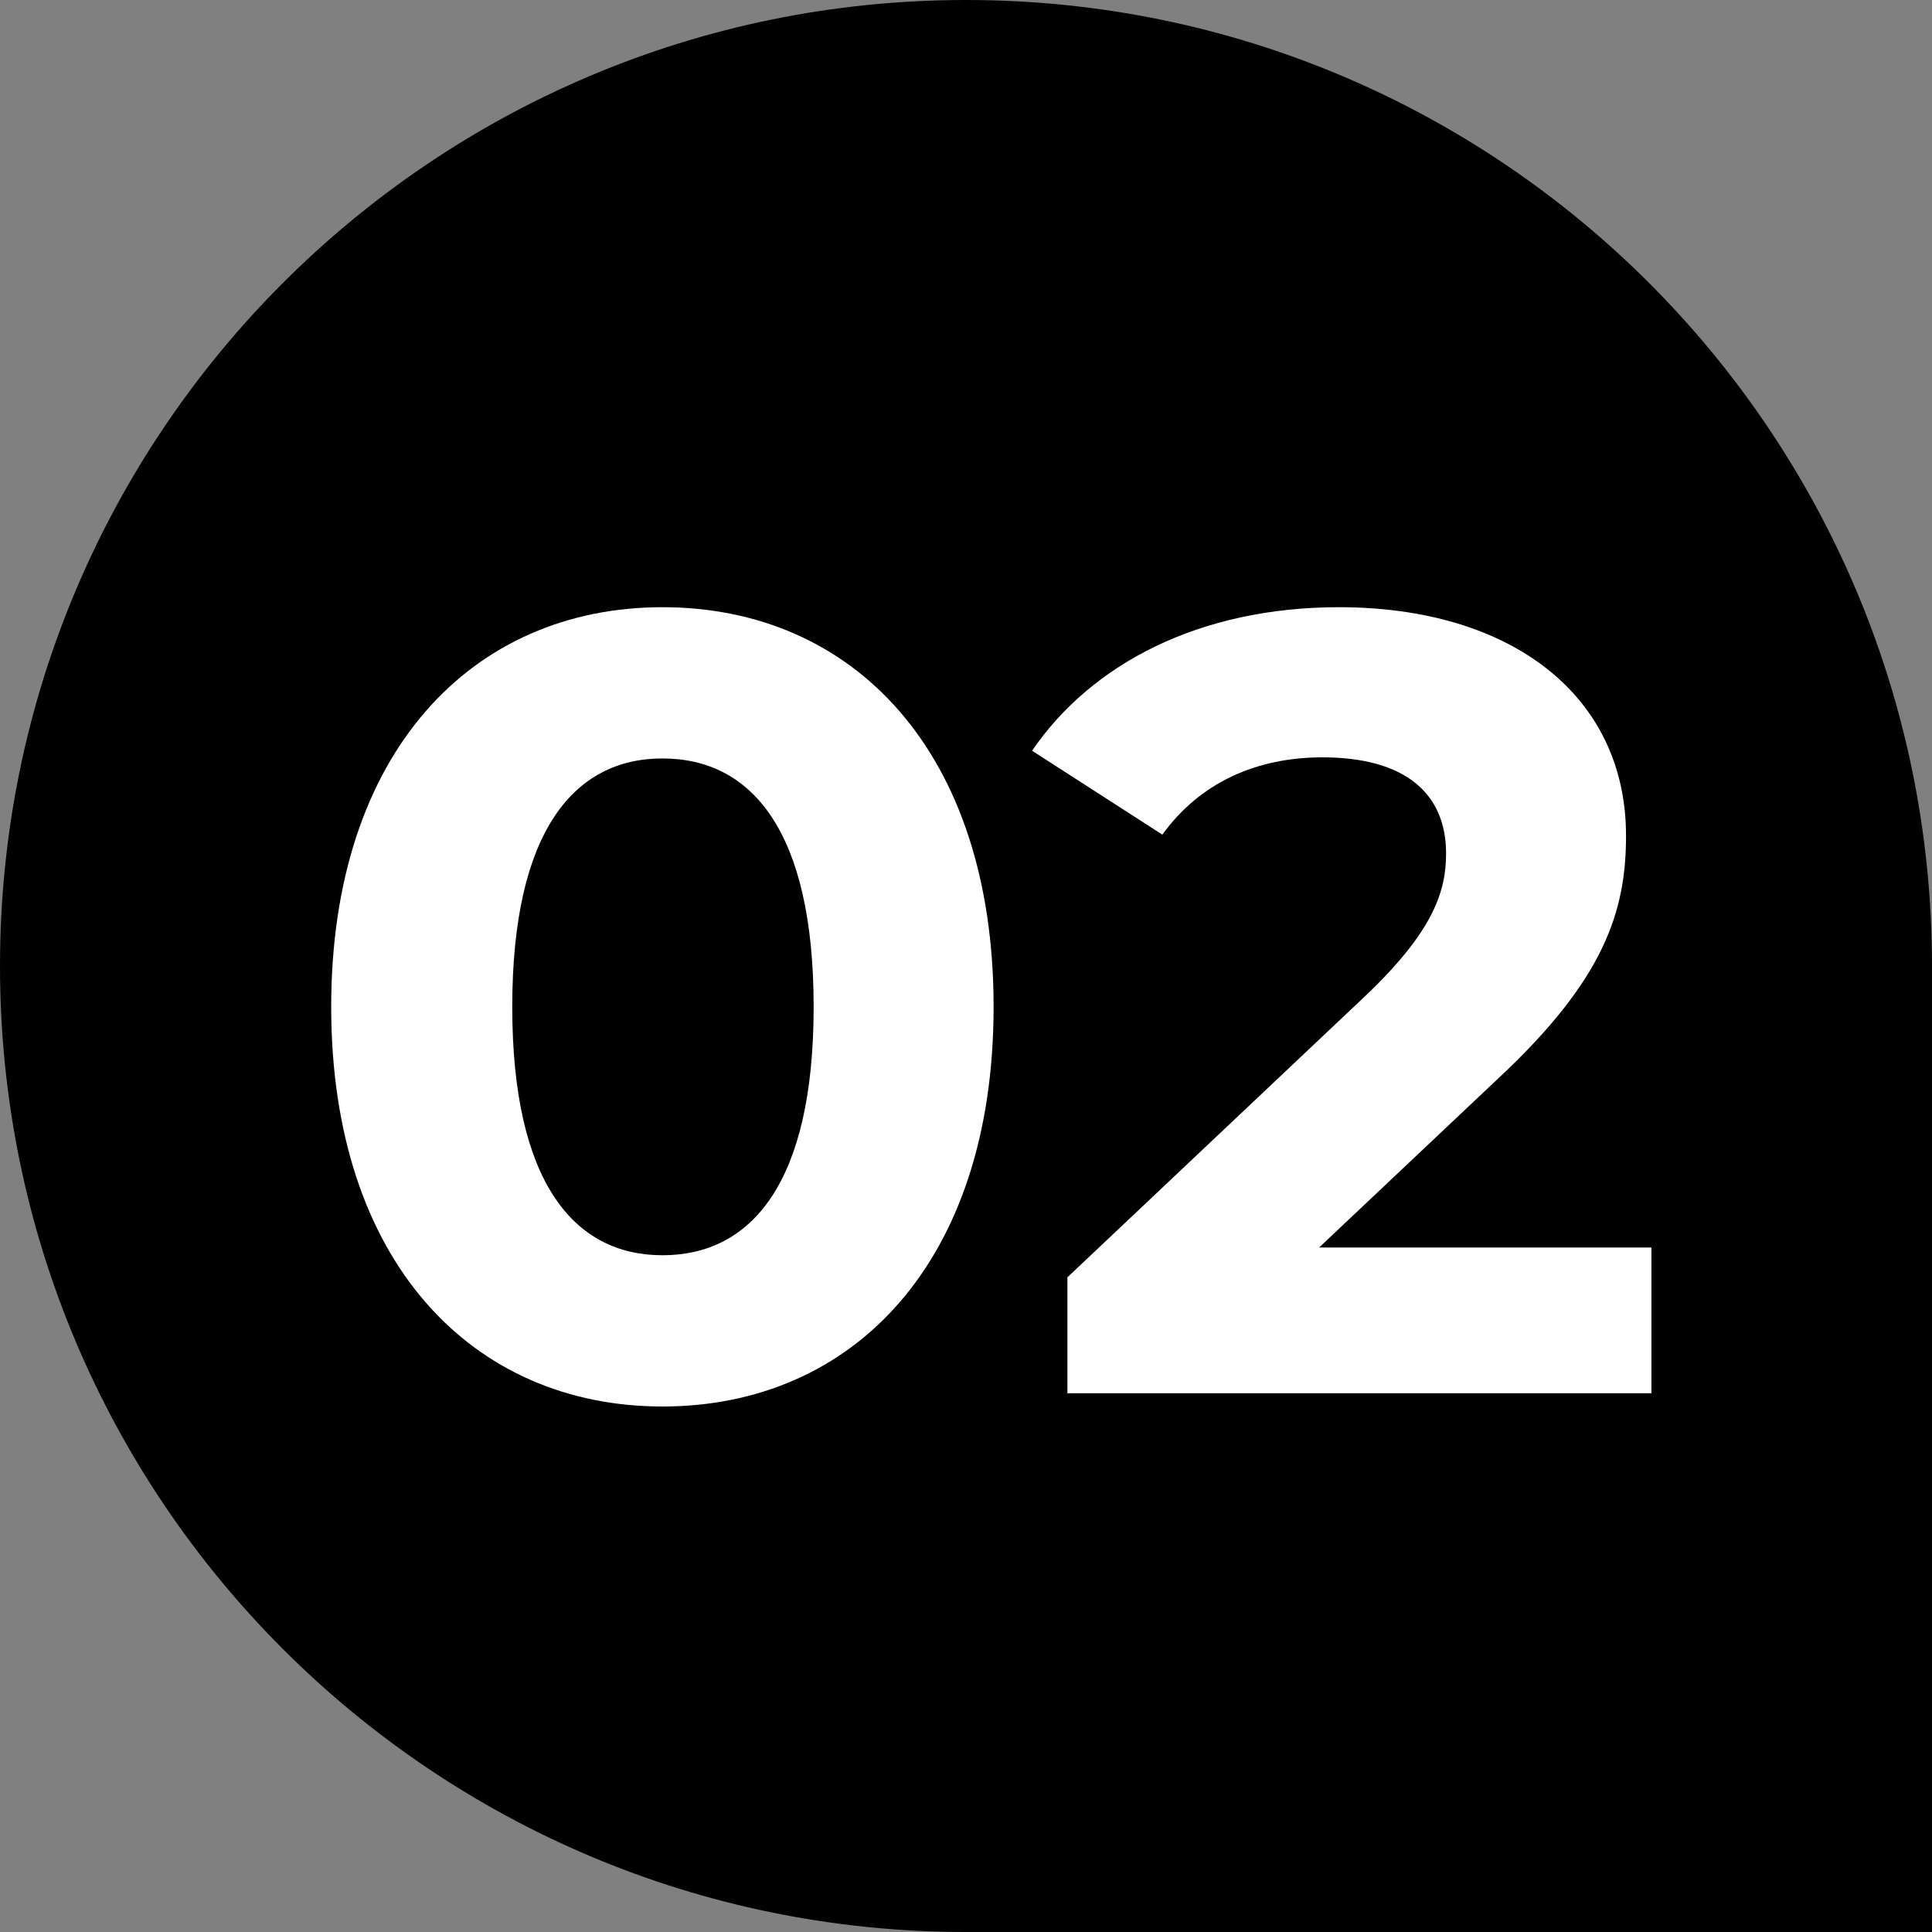<svg width="35" height="35" viewBox="0 0 35 35" fill="none" xmlns="http://www.w3.org/2000/svg">
<rect x="0" y="0" width="35" height="35" fill="#808080" stroke="none"/>
<path d="M0 17.5C0 7.835 7.835 0 17.5 0V0C27.165 0 35 7.835 35 17.5V35H17.5C7.835 35 0 27.165 0 17.5V17.5Z" fill="black"/>
<path d="M12 25.48C15.46 25.48 18 22.86 18 18.24C18 13.62 15.46 11 12 11C8.56 11 6 13.62 6 18.24C6 22.86 8.56 25.48 12 25.48ZM12 22.74C10.4 22.74 9.28 21.42 9.28 18.24C9.28 15.06 10.4 13.74 12 13.74C13.62 13.74 14.74 15.06 14.74 18.24C14.74 21.42 13.62 22.74 12 22.74Z" fill="white"/>
<path d="M23.897 22.6L27.117 19.56C29.077 17.74 29.457 16.5 29.457 15.14C29.457 12.6 27.377 11 24.257 11C21.737 11 19.777 12.02 18.697 13.6L21.057 15.12C21.737 14.18 22.757 13.72 23.957 13.72C25.437 13.72 26.197 14.36 26.197 15.46C26.197 16.14 25.977 16.86 24.737 18.04L19.337 23.14V25.24H29.917V22.6H23.897Z" fill="white"/>
</svg>
